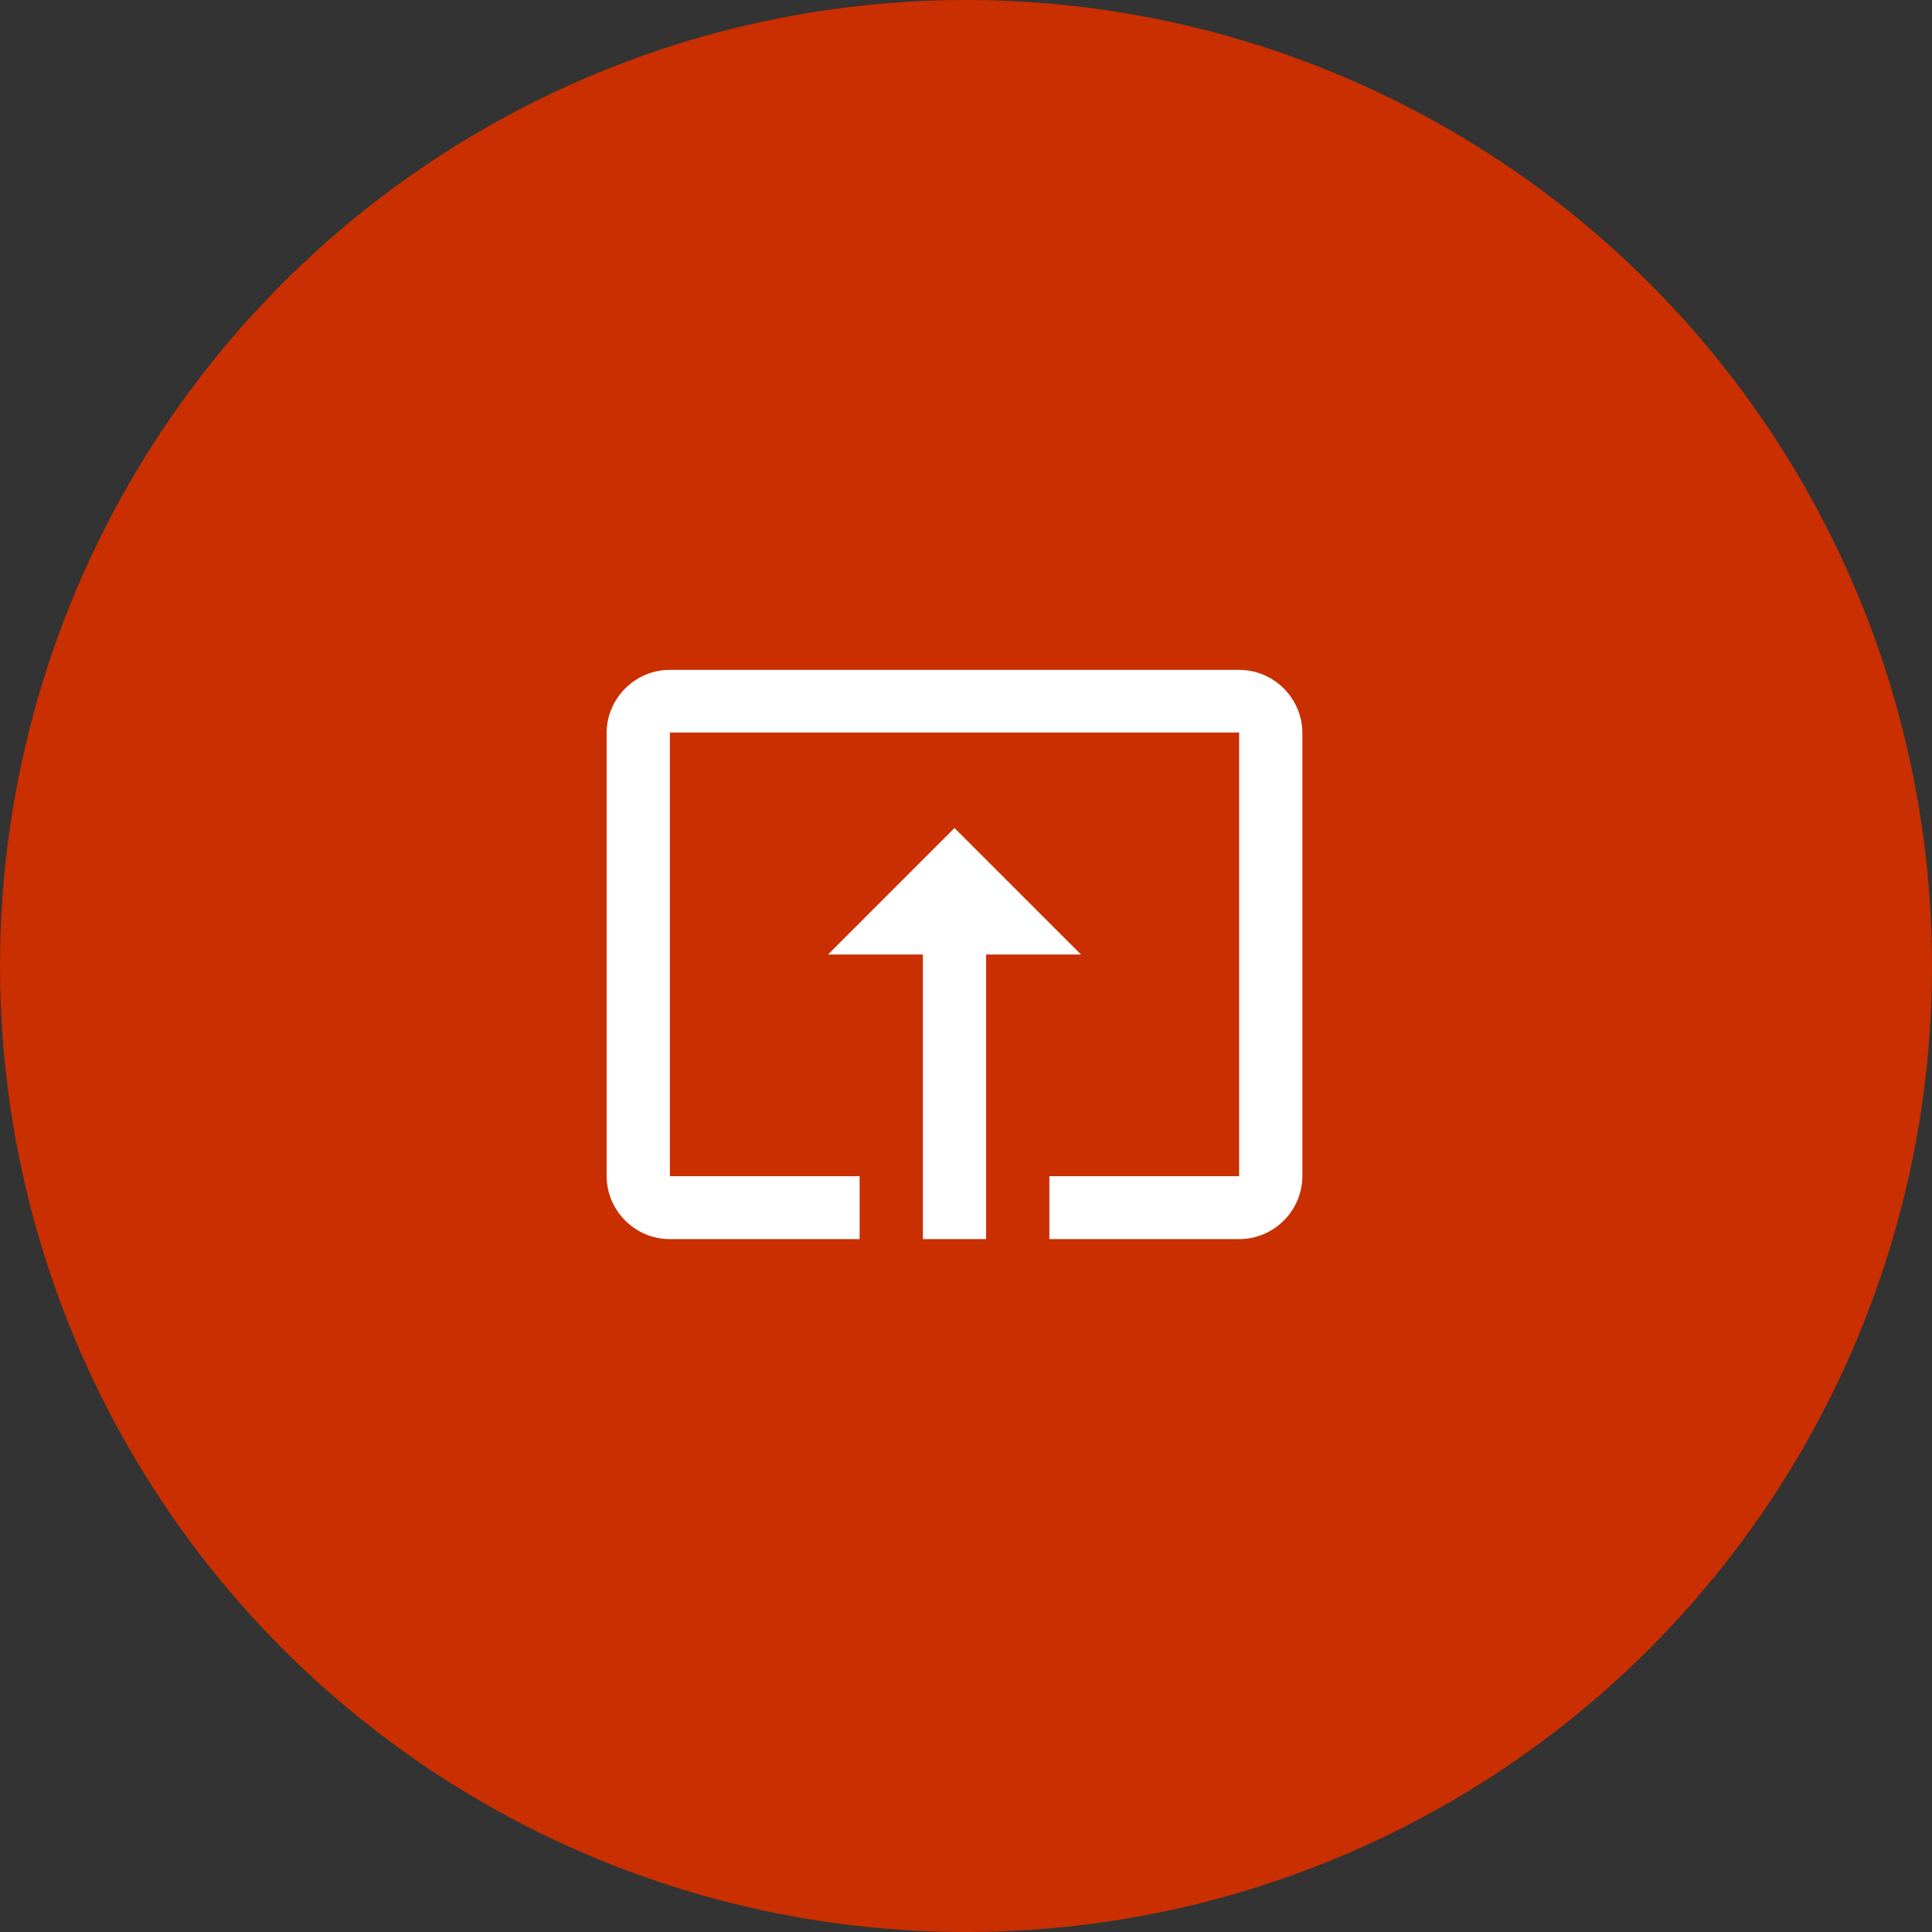 <svg width="84" height="84" viewBox="0 0 84 84" fill="none" xmlns="http://www.w3.org/2000/svg">
<rect x="0" y="0" width="84" height="84" fill="#333333" stroke="none"/>
<circle cx="42" cy="42" r="42" fill="#C92F00"/>
<path d="M41.5 36L47 41.5H42.875V53.875H40.125V41.5H36L41.5 36ZM53.875 53.875H45.625V51.139H53.875V31.848H29.125V51.139H37.375V53.875H29.125C27.613 53.875 26.375 52.638 26.375 51.125V31.875C26.375 30.363 27.613 29.125 29.125 29.125H53.875C55.388 29.125 56.625 30.363 56.625 31.875V51.125C56.625 52.638 55.388 53.875 53.875 53.875Z" fill="white"/>
</svg>
